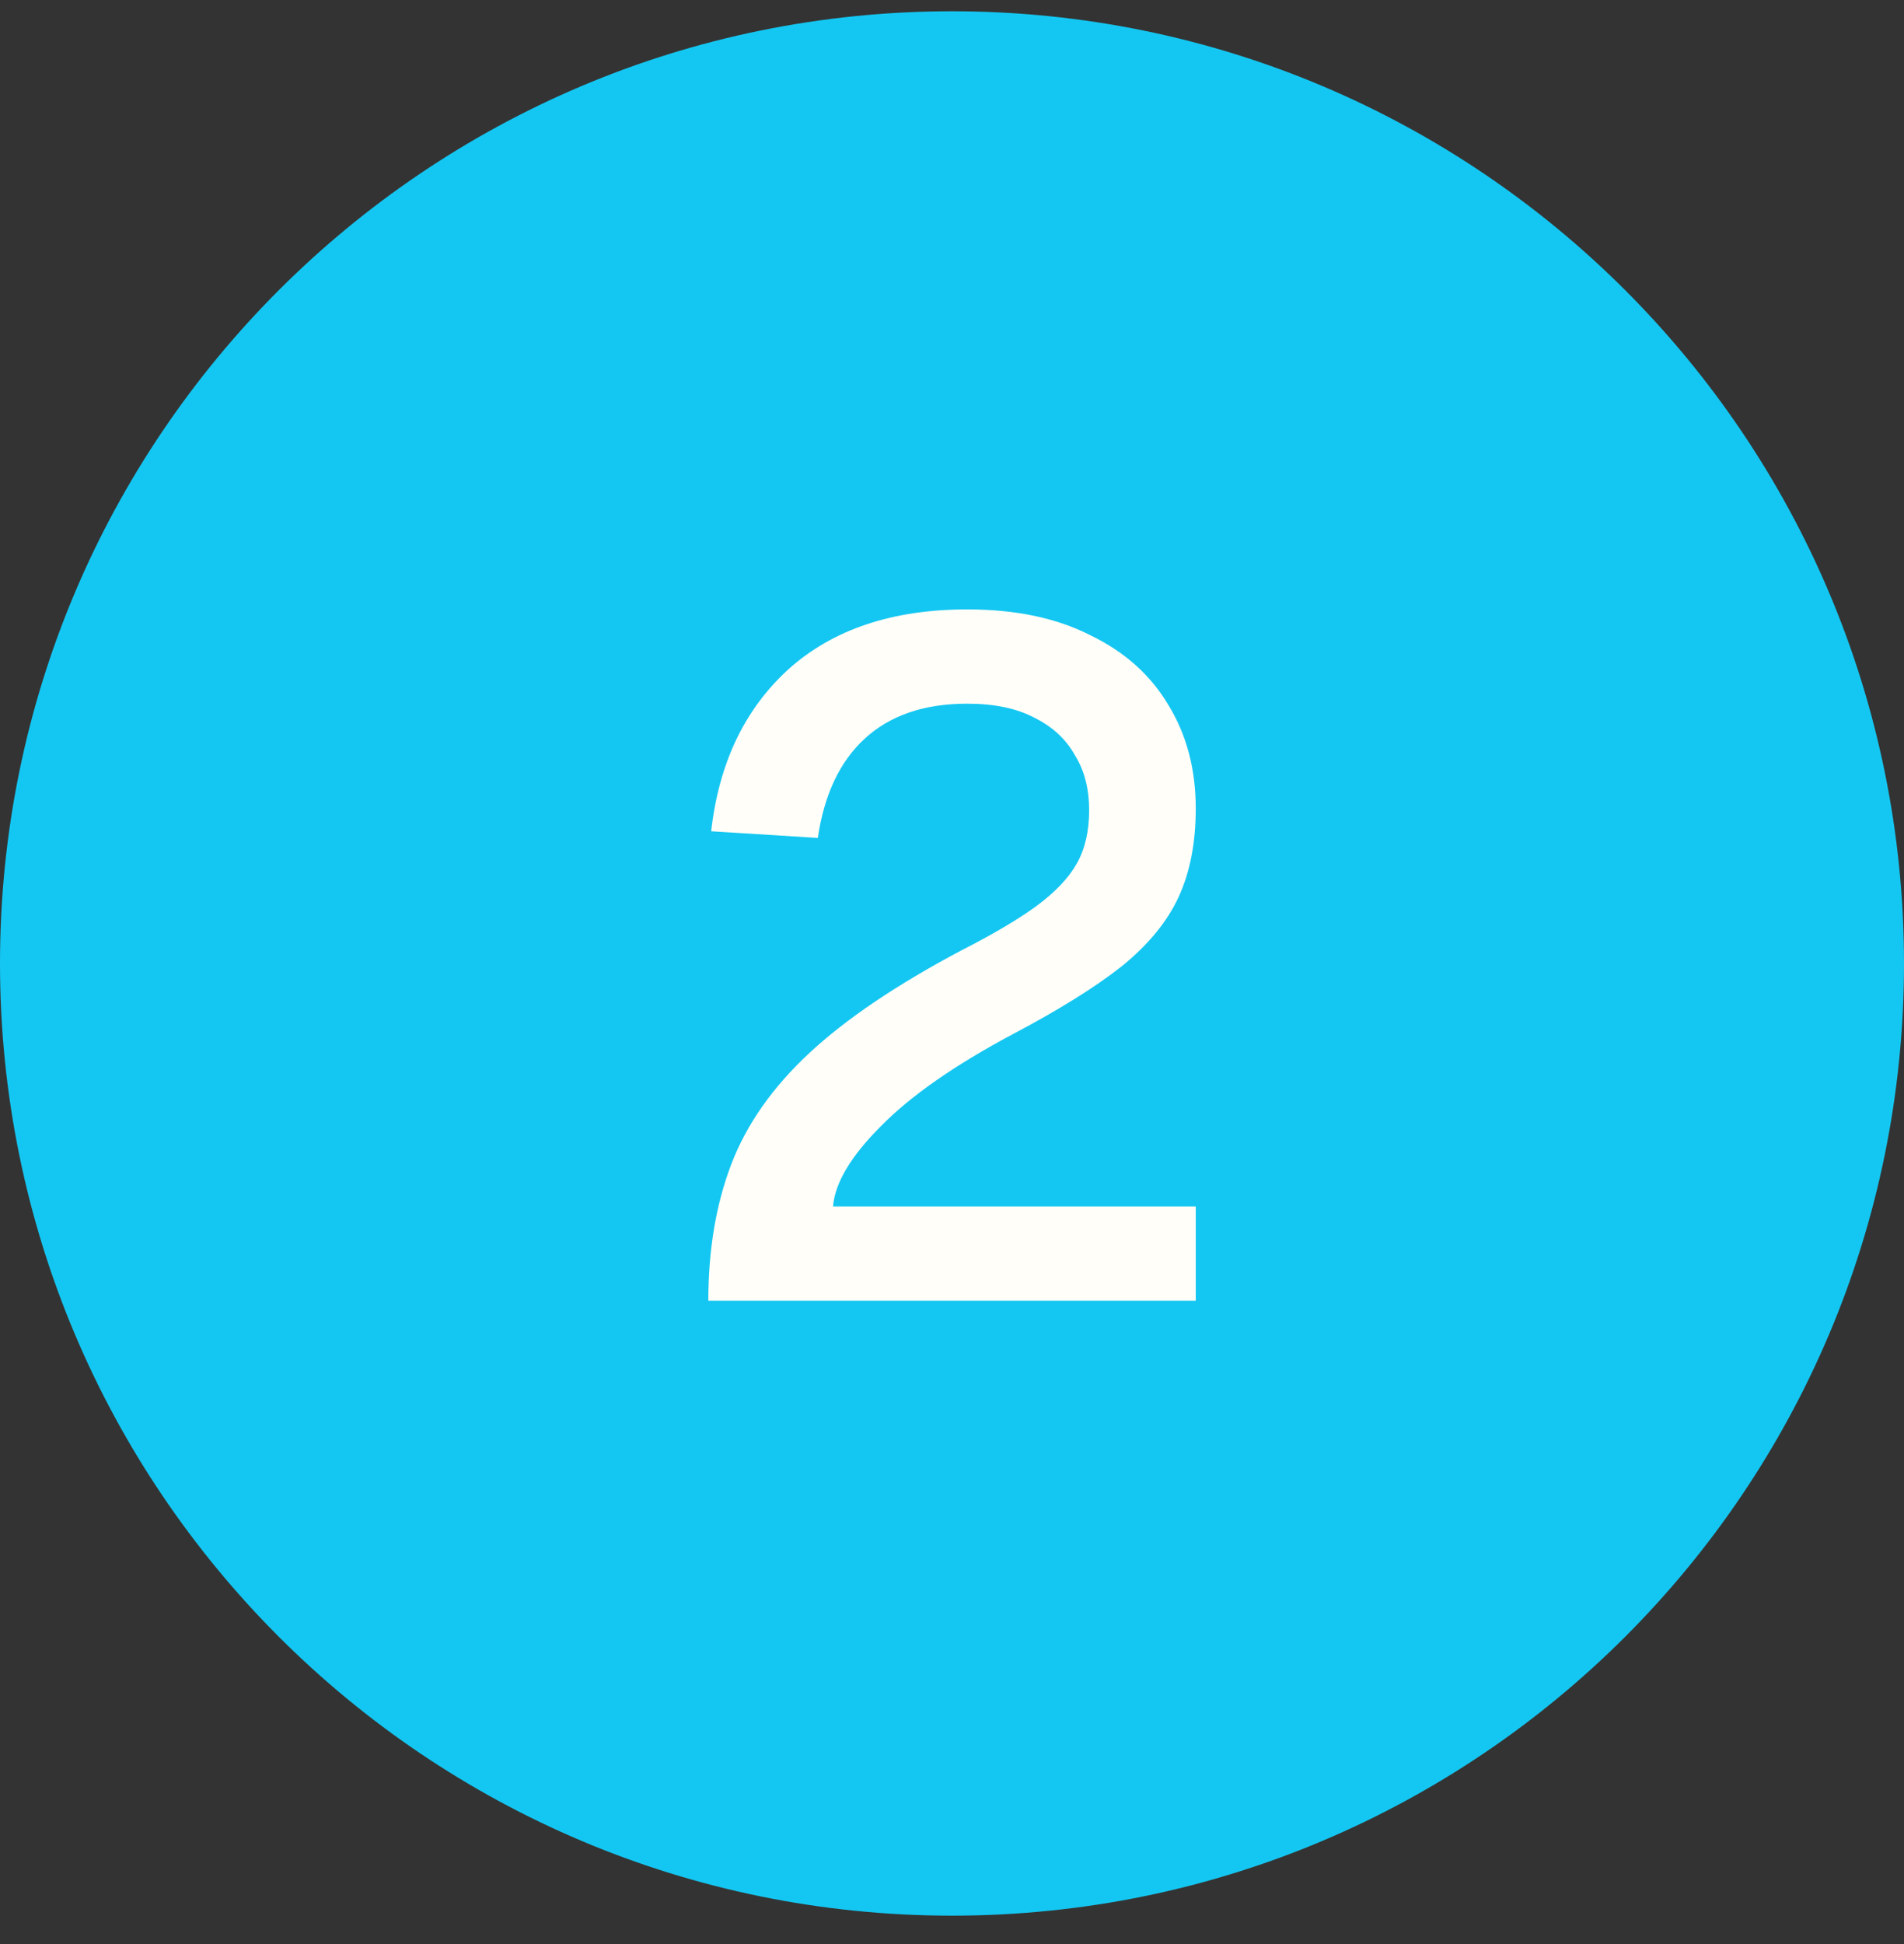 <svg width="48" height="49" viewBox="0 0 48 49" fill="none" xmlns="http://www.w3.org/2000/svg">
<rect x="0" y="0" width="48" height="49" fill="#333333" stroke="none"/>
<path d="M24 0.784C36.979 0.784 47.5 11.306 47.5 24.284C47.5 37.263 36.979 47.784 24 47.784C11.021 47.784 0.5 37.263 0.5 24.284C0.5 11.306 11.021 0.784 24 0.784Z" fill="#14C7F2"/>
<path d="M24 0.784C36.979 0.784 47.5 11.306 47.5 24.284C47.5 37.263 36.979 47.784 24 47.784C11.021 47.784 0.5 37.263 0.5 24.284C0.5 11.306 11.021 0.784 24 0.784Z" stroke="#14C7F2"/>
<path d="M17.857 32.784C17.857 31.504 18.049 30.36 18.433 29.352C18.817 28.344 19.473 27.408 20.401 26.544C21.329 25.68 22.609 24.816 24.241 23.952C25.025 23.552 25.649 23.184 26.113 22.848C26.593 22.496 26.937 22.136 27.145 21.768C27.353 21.4 27.457 20.952 27.457 20.424C27.457 19.88 27.337 19.416 27.097 19.032C26.873 18.632 26.537 18.32 26.089 18.096C25.641 17.856 25.073 17.736 24.385 17.736C23.297 17.736 22.433 18.032 21.793 18.624C21.169 19.2 20.777 20.032 20.617 21.12L17.929 20.952C18.121 19.24 18.769 17.88 19.873 16.872C20.993 15.864 22.497 15.36 24.385 15.36C25.601 15.36 26.633 15.576 27.481 16.008C28.345 16.424 29.001 17.008 29.449 17.76C29.913 18.512 30.145 19.384 30.145 20.376C30.145 21.24 30.001 21.984 29.713 22.608C29.425 23.232 28.945 23.816 28.273 24.36C27.601 24.888 26.689 25.456 25.537 26.064C24.065 26.848 22.953 27.624 22.201 28.392C21.449 29.144 21.049 29.816 21.001 30.408H30.145V32.784H17.857Z" fill="#FFFEF9"/>
</svg>
